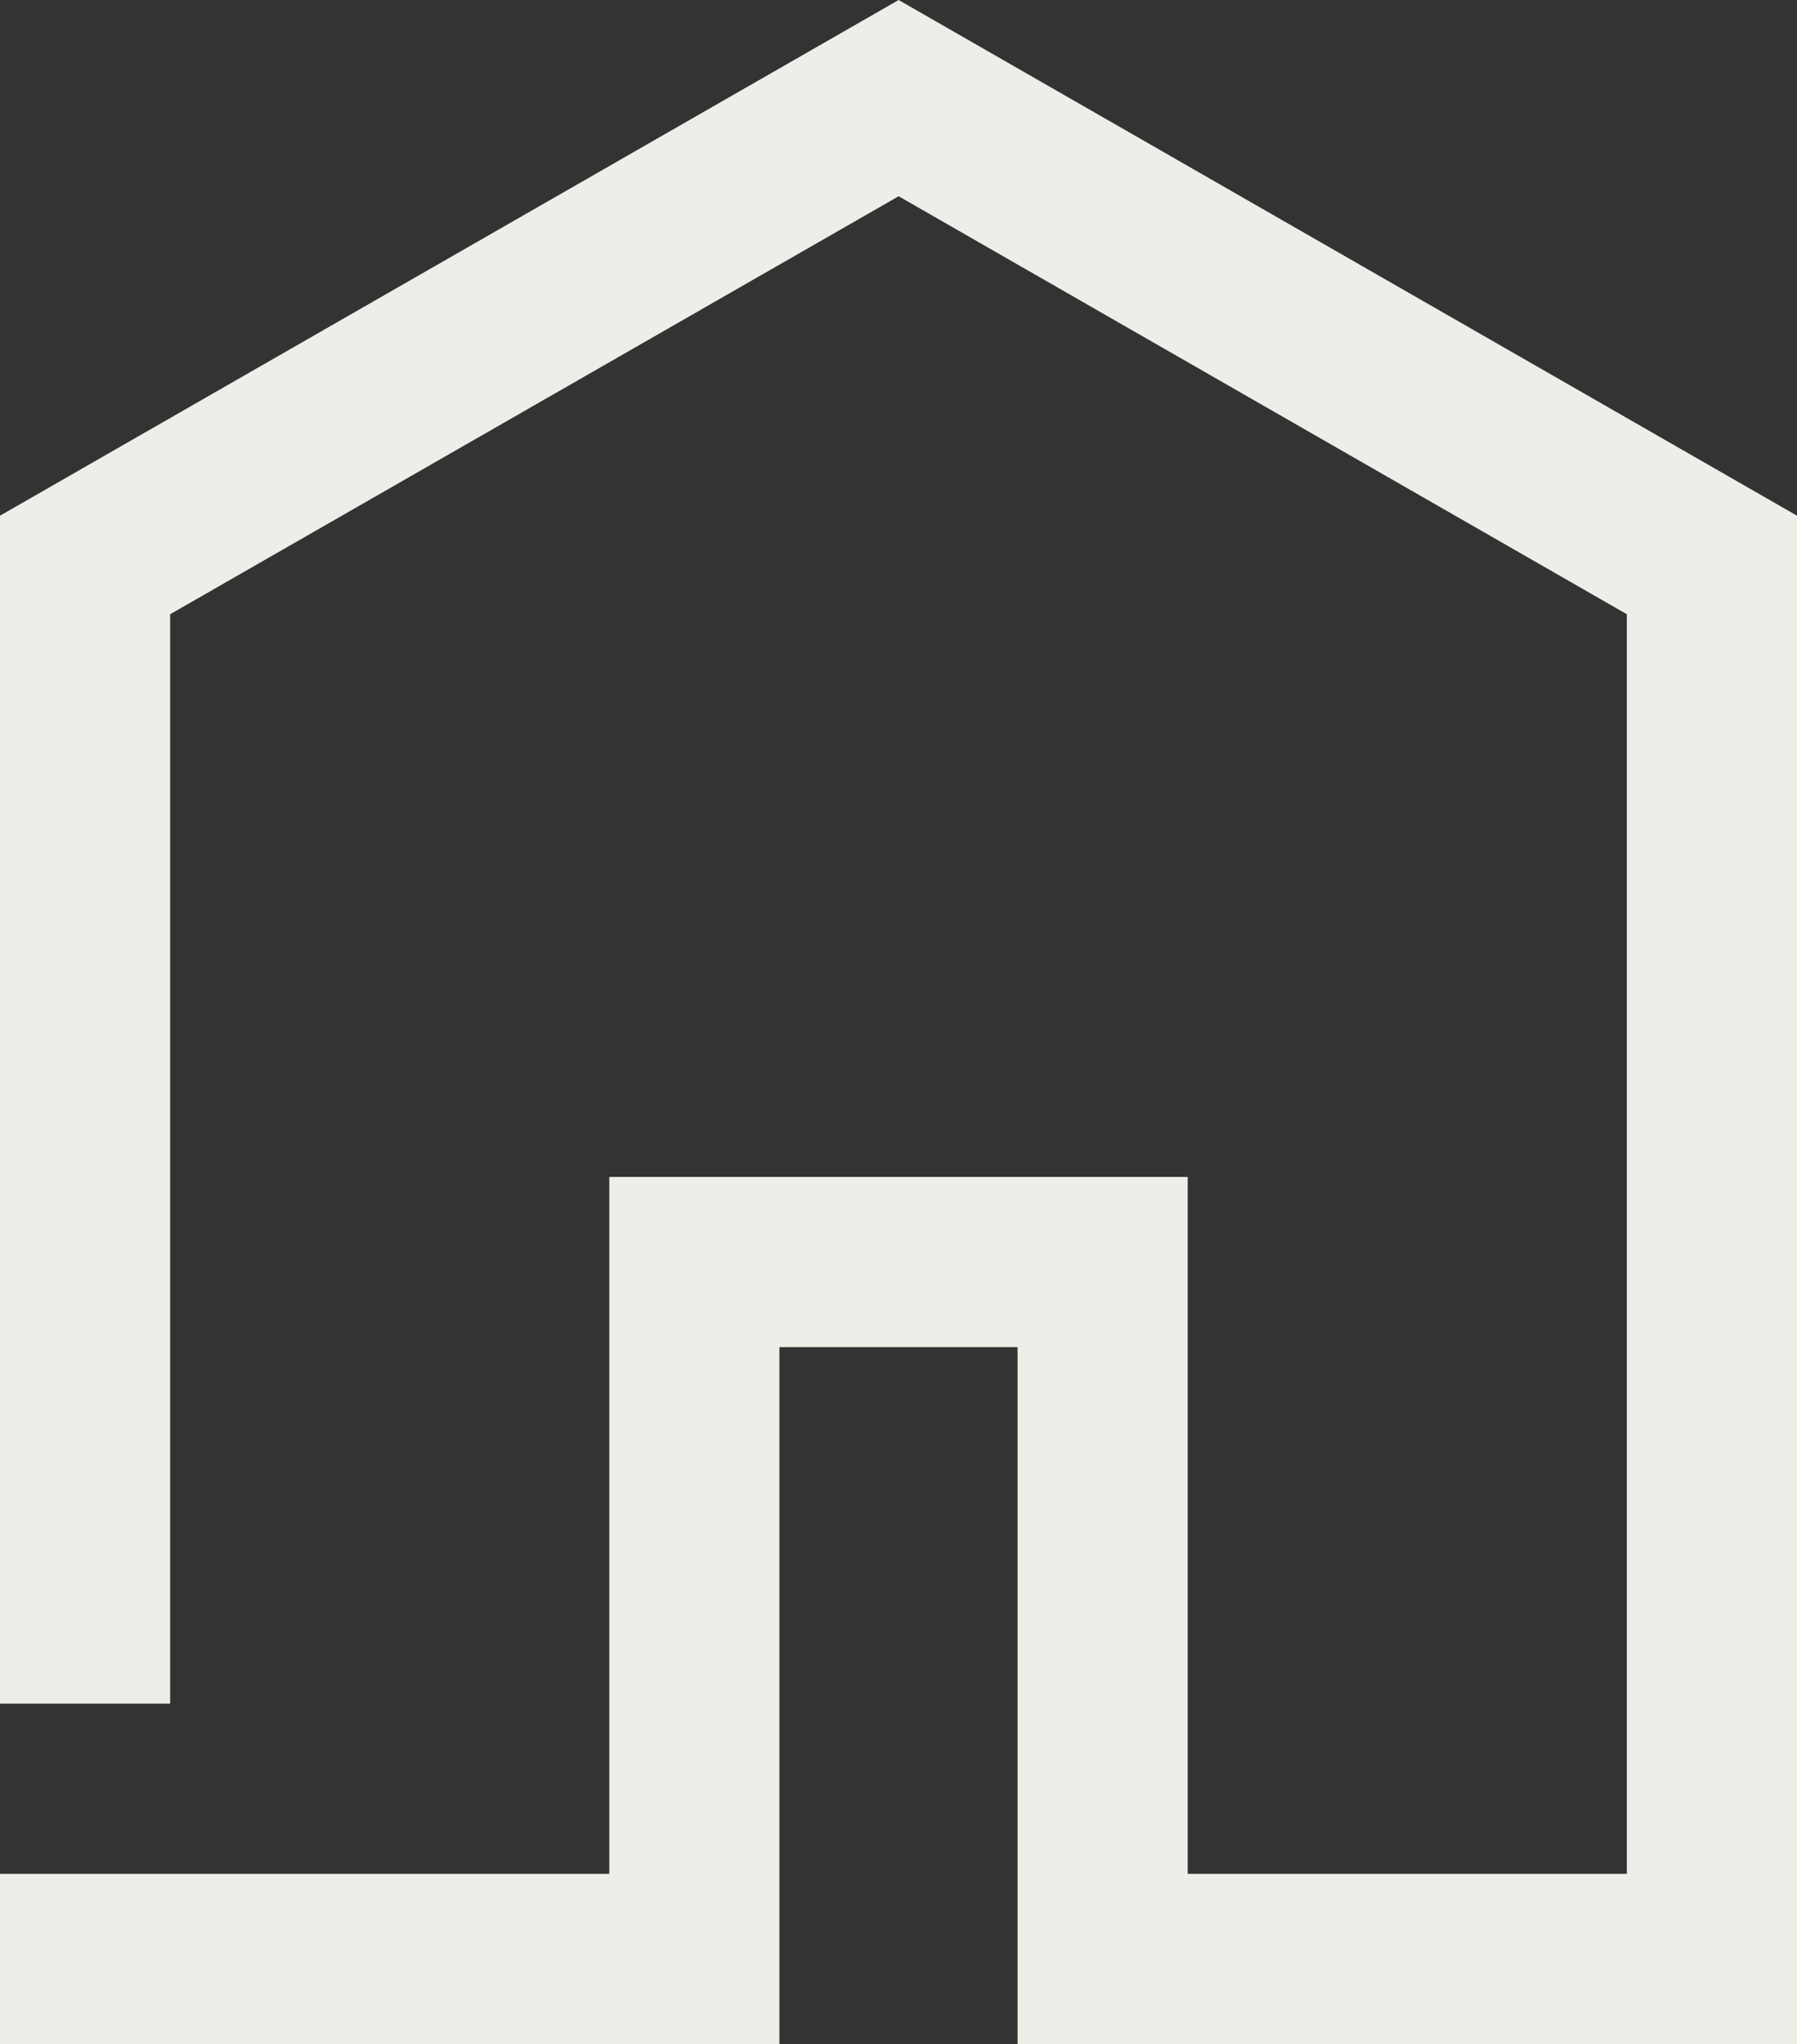 <?xml version="1.0" encoding="UTF-8"?><svg id="Layer_1" xmlns="http://www.w3.org/2000/svg" viewBox="0 0 63.47 72.18"><rect x="0" y="0" width="63.47" height="72.18" fill="#333333" stroke="none"/><defs><style>.cls-1{fill:#efede8;}</style></defs><polygon class="cls-1" points="31.74 0 0 18.21 0 60.16 6.01 60.16 6.01 21.69 31.74 6.93 57.46 21.69 57.46 66.17 41.95 66.17 41.95 41.56 21.52 41.56 21.52 66.17 0 66.17 0 72.18 27.53 72.18 27.53 47.57 35.94 47.57 35.94 72.18 63.47 72.18 63.47 18.21 31.74 0"/></svg>